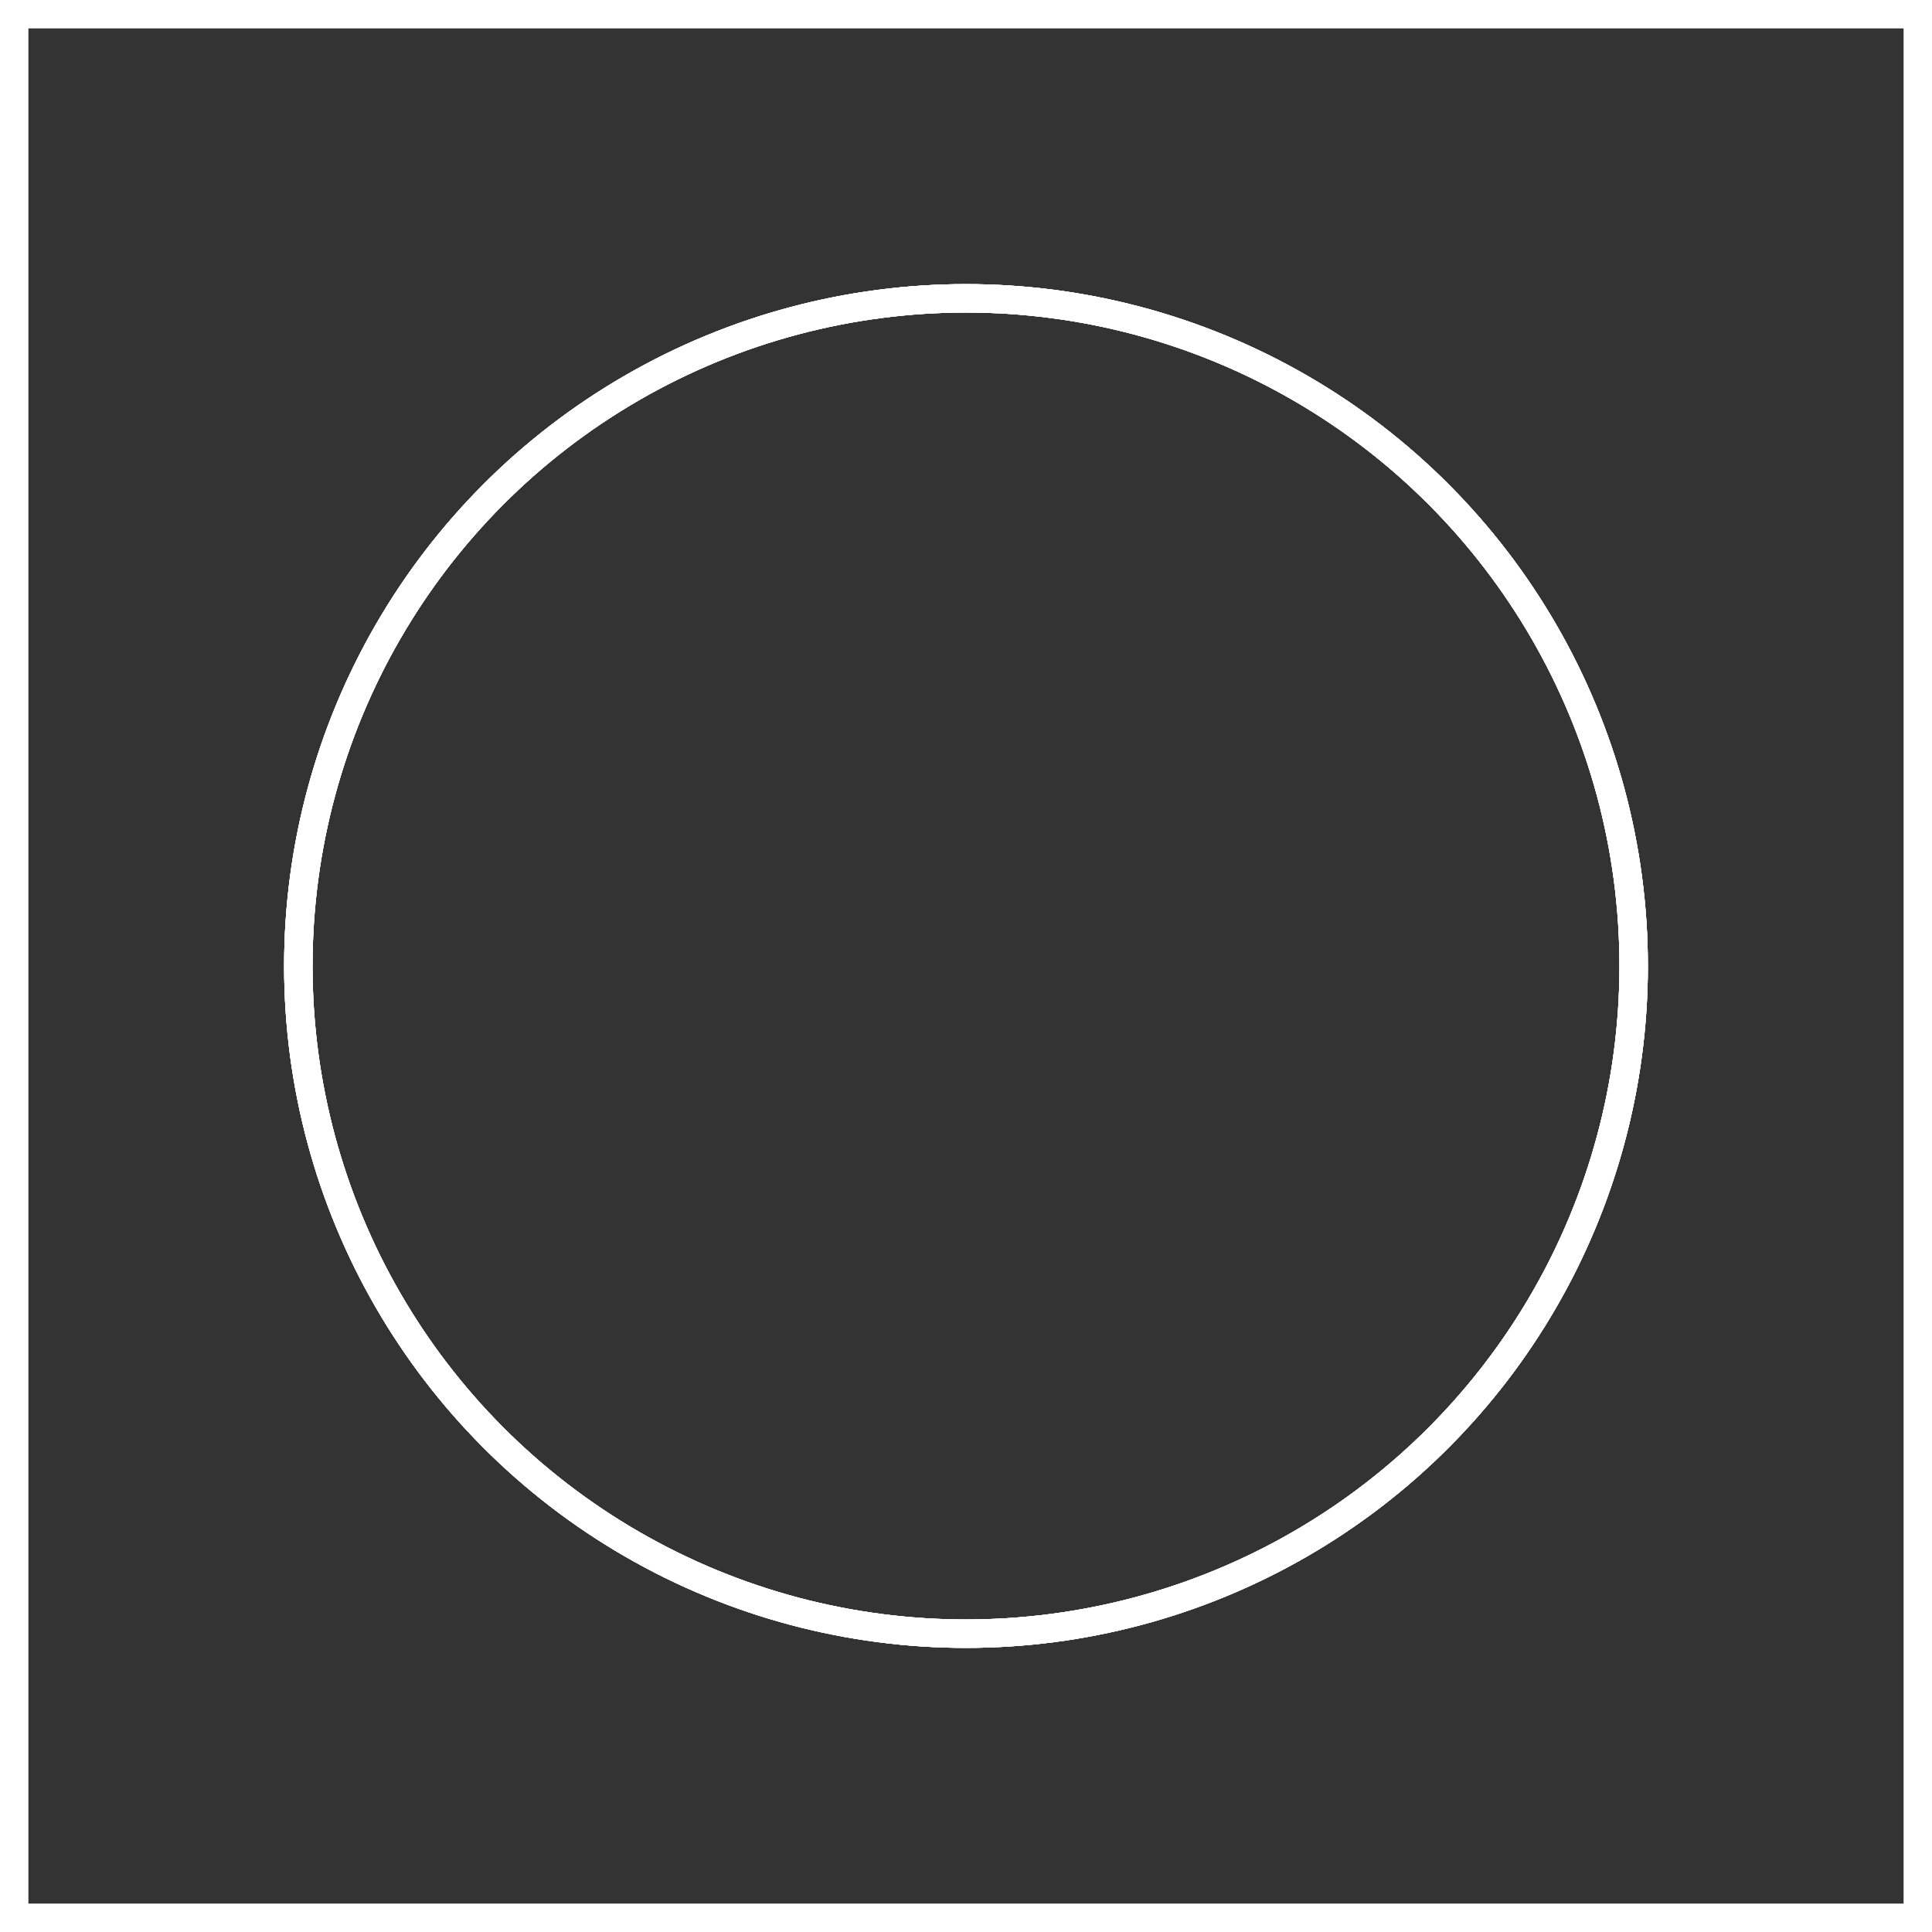 <svg width="68" height="68" viewBox="0 0 68 68" fill="none" xmlns="http://www.w3.org/2000/svg">
<rect x="0" y="0" width="68" height="68" fill="#333333" stroke="none"/>
<rect x="0.5" y="0.5" width="67" height="67" stroke="white"/>
<circle cx="34" cy="34" r="23.5" stroke="white"/>
<circle cx="34" cy="34" r="23.5" stroke="white"/>
<circle cx="34" cy="34" r="23.5" stroke="white"/>
<circle cx="34" cy="34" r="23.5" stroke="white"/>
</svg>
